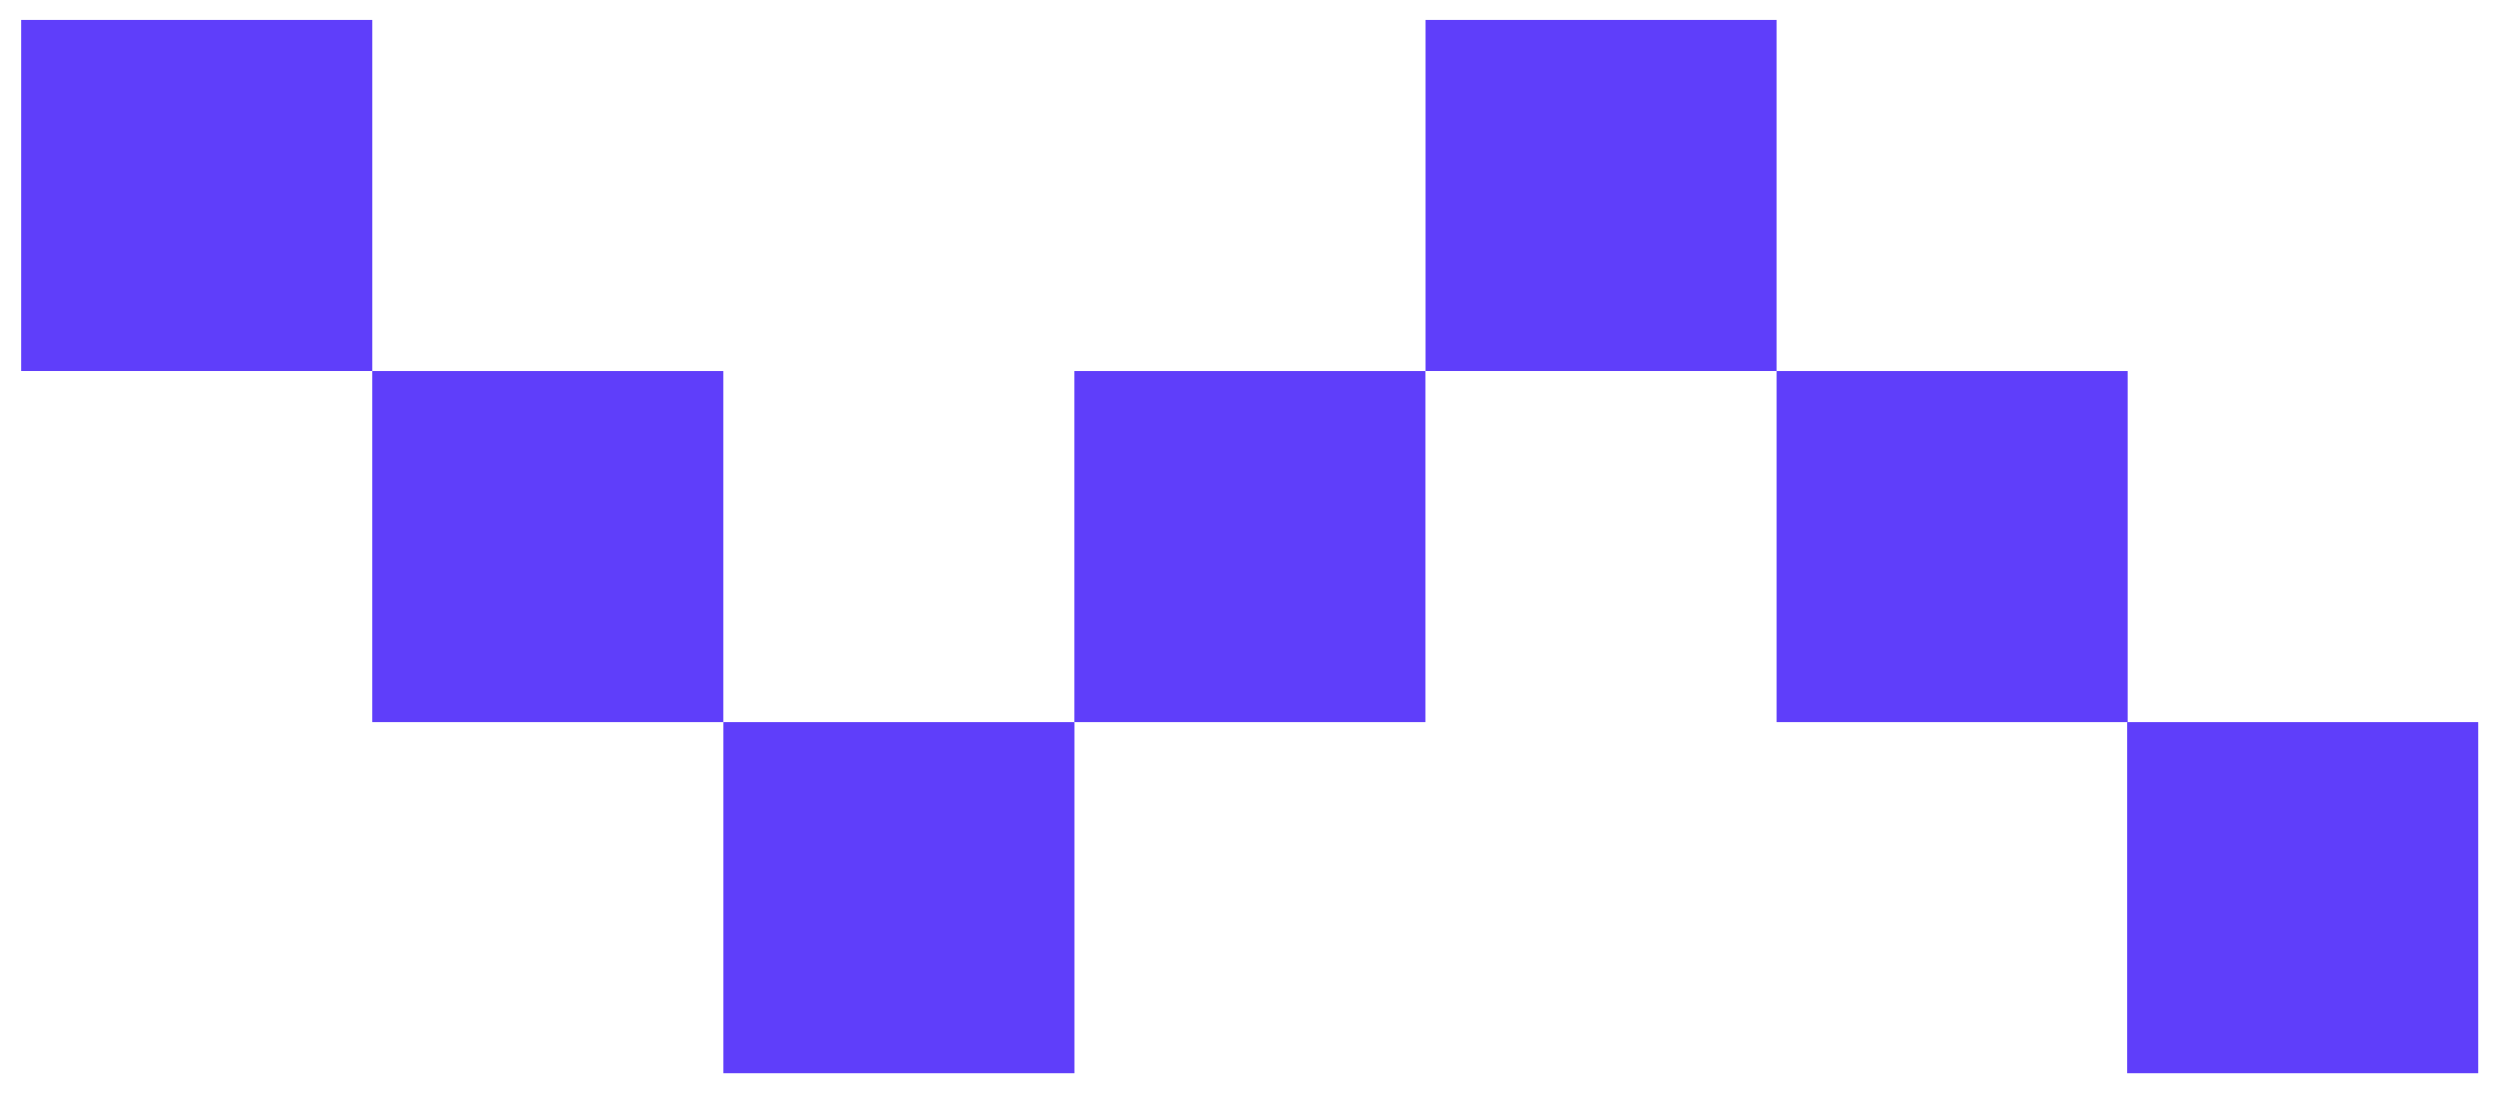 <?xml version="1.0" encoding="UTF-8"?> <svg xmlns="http://www.w3.org/2000/svg" width="77" height="34" viewBox="0 0 77 34" fill="none"> <path d="M76.329 33.055H65.516V22.241H76.329V33.055Z" fill="#5F3EFA"></path> <path d="M33.093 33.055H22.279V22.241H33.093V33.055Z" fill="#5F3EFA"></path> <path d="M65.532 22.241H54.719V11.428H65.532V22.241Z" fill="#5F3EFA"></path> <path d="M43.903 22.241H33.09V11.428H43.903V22.241Z" fill="#5F3EFA"></path> <path d="M22.278 22.241H11.465V11.428H22.278V22.241Z" fill="#5F3EFA"></path> <path d="M11.466 11.427H0.652V0.614H11.466V11.427Z" fill="#5F3EFA"></path> <path d="M54.719 11.427H43.906V0.614H54.719V11.427Z" fill="#5F3EFA"></path> </svg> 